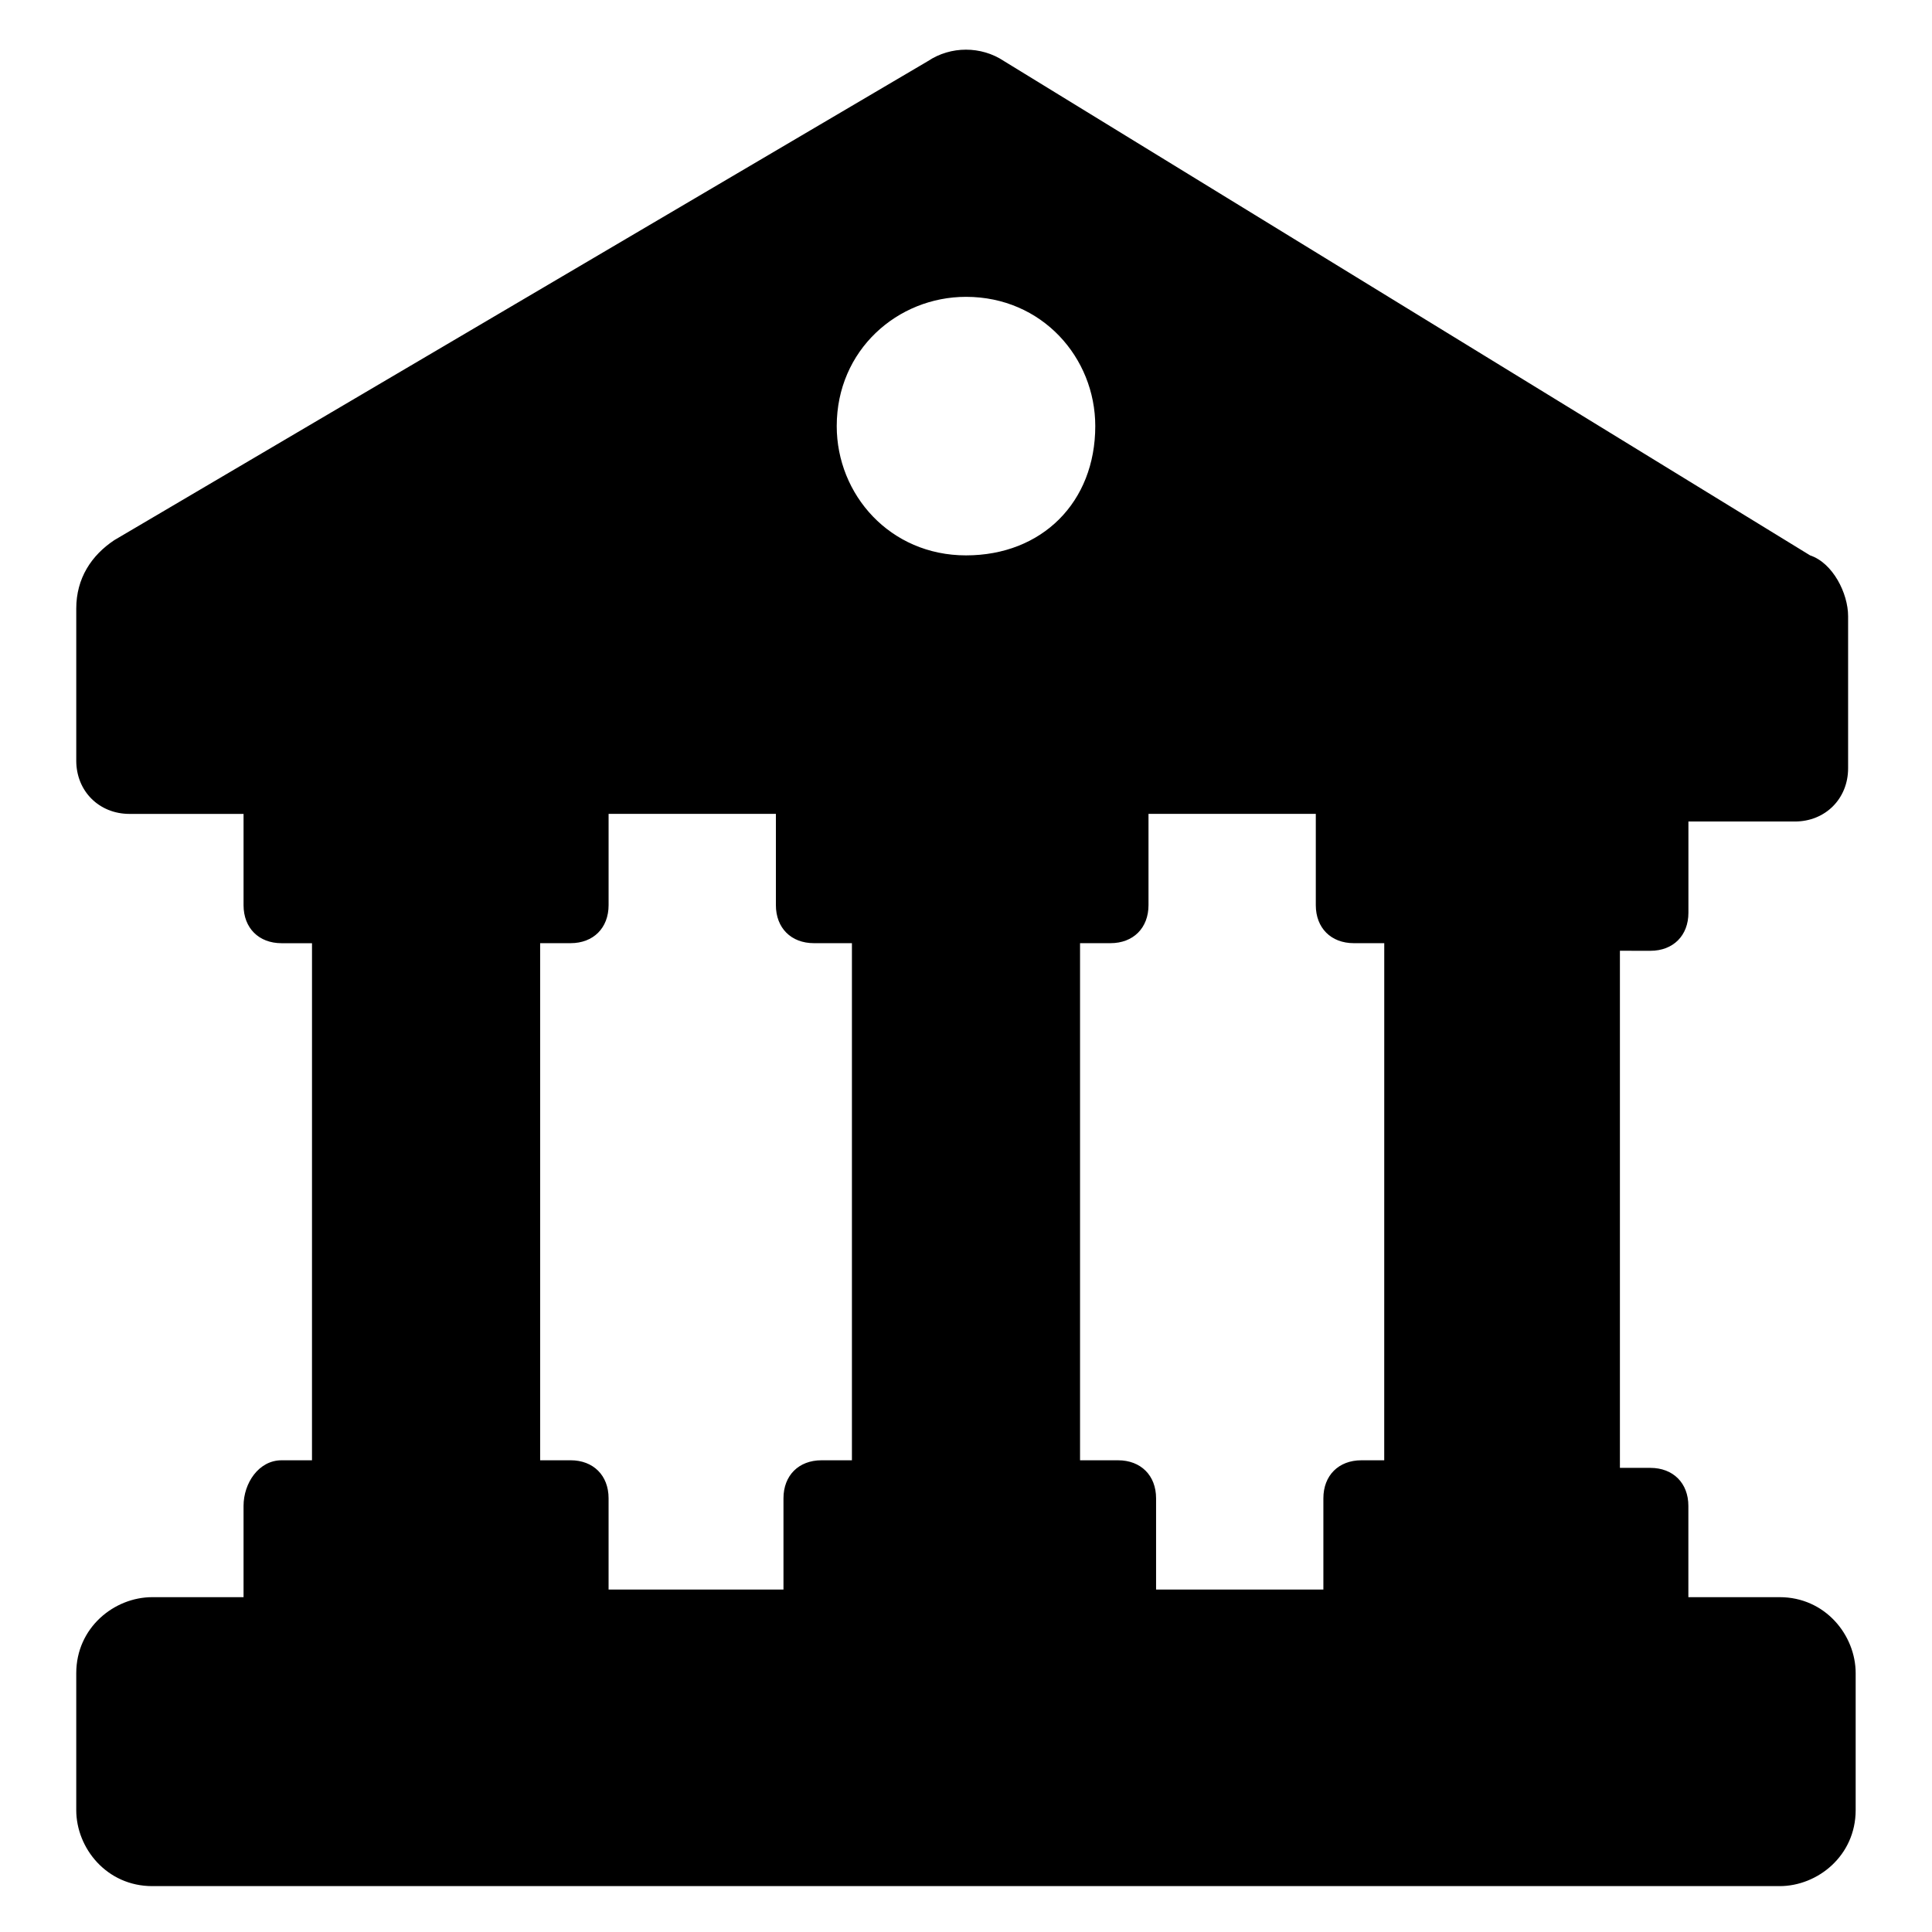 <?xml version="1.0" encoding="UTF-8"?>
<!-- Uploaded to: ICON Repo, www.svgrepo.com, Generator: ICON Repo Mixer Tools -->
<svg fill="#000000" width="800px" height="800px" version="1.1" viewBox="144 144 512 512" xmlns="http://www.w3.org/2000/svg">
 <path d="m581.37 395.97c6.047 0 10.078-4.031 10.078-10.078v-24.184h28.215c8.062 0 14.105-6.047 14.105-14.105v-40.305c0-6.047-4.031-14.105-10.078-16.121l-213.62-130.99c-6.047-4.031-14.105-4.031-20.152 0l-215.63 126.96c-6.047 4.031-10.078 10.078-10.078 18.137v40.305c0 8.062 6.047 14.105 14.105 14.105l30.23 0.004v24.184c0 6.047 4.031 10.078 10.078 10.078h8.062l-0.004 137.03h-8.059c-6.047 0-10.078 6.047-10.078 12.094v24.184l-24.184-0.004c-10.078 0-20.152 8.062-20.152 20.152v36.273c0 10.078 8.062 20.152 20.152 20.152h431.26c10.078 0 20.152-8.062 20.152-20.152v-36.273c0-10.078-8.062-20.152-20.152-20.152h-24.184v-24.184c0-6.047-4.031-10.078-10.078-10.078h-8.062v-137.04zm-211.6 135.02h-8.062c-6.047 0-10.078 4.031-10.078 10.078v24.184l-46.348-0.004v-24.184c0-6.047-4.031-10.078-10.078-10.078l-8.059 0.004v-137.04h8.062c6.047 0 10.078-4.031 10.078-10.078v-24.184h44.336v24.184c0 6.047 4.031 10.078 10.078 10.078h10.07zm30.23-239.81c-20.152 0-34.258-16.121-34.258-34.258 0-20.152 16.121-34.258 34.258-34.258 20.152 0 34.258 16.121 34.258 34.258 0 20.152-14.105 34.258-34.258 34.258zm112.85 239.81h-8.062c-6.047 0-10.078 4.031-10.078 10.078v24.184h-44.336v-24.184c0-6.047-4.031-10.078-10.078-10.078h-10.07v-137.04h8.062c6.047 0 10.078-4.031 10.078-10.078v-24.184h44.336v24.184c0 6.047 4.031 10.078 10.078 10.078h8.062l-0.008 137.04z"/>
</svg>